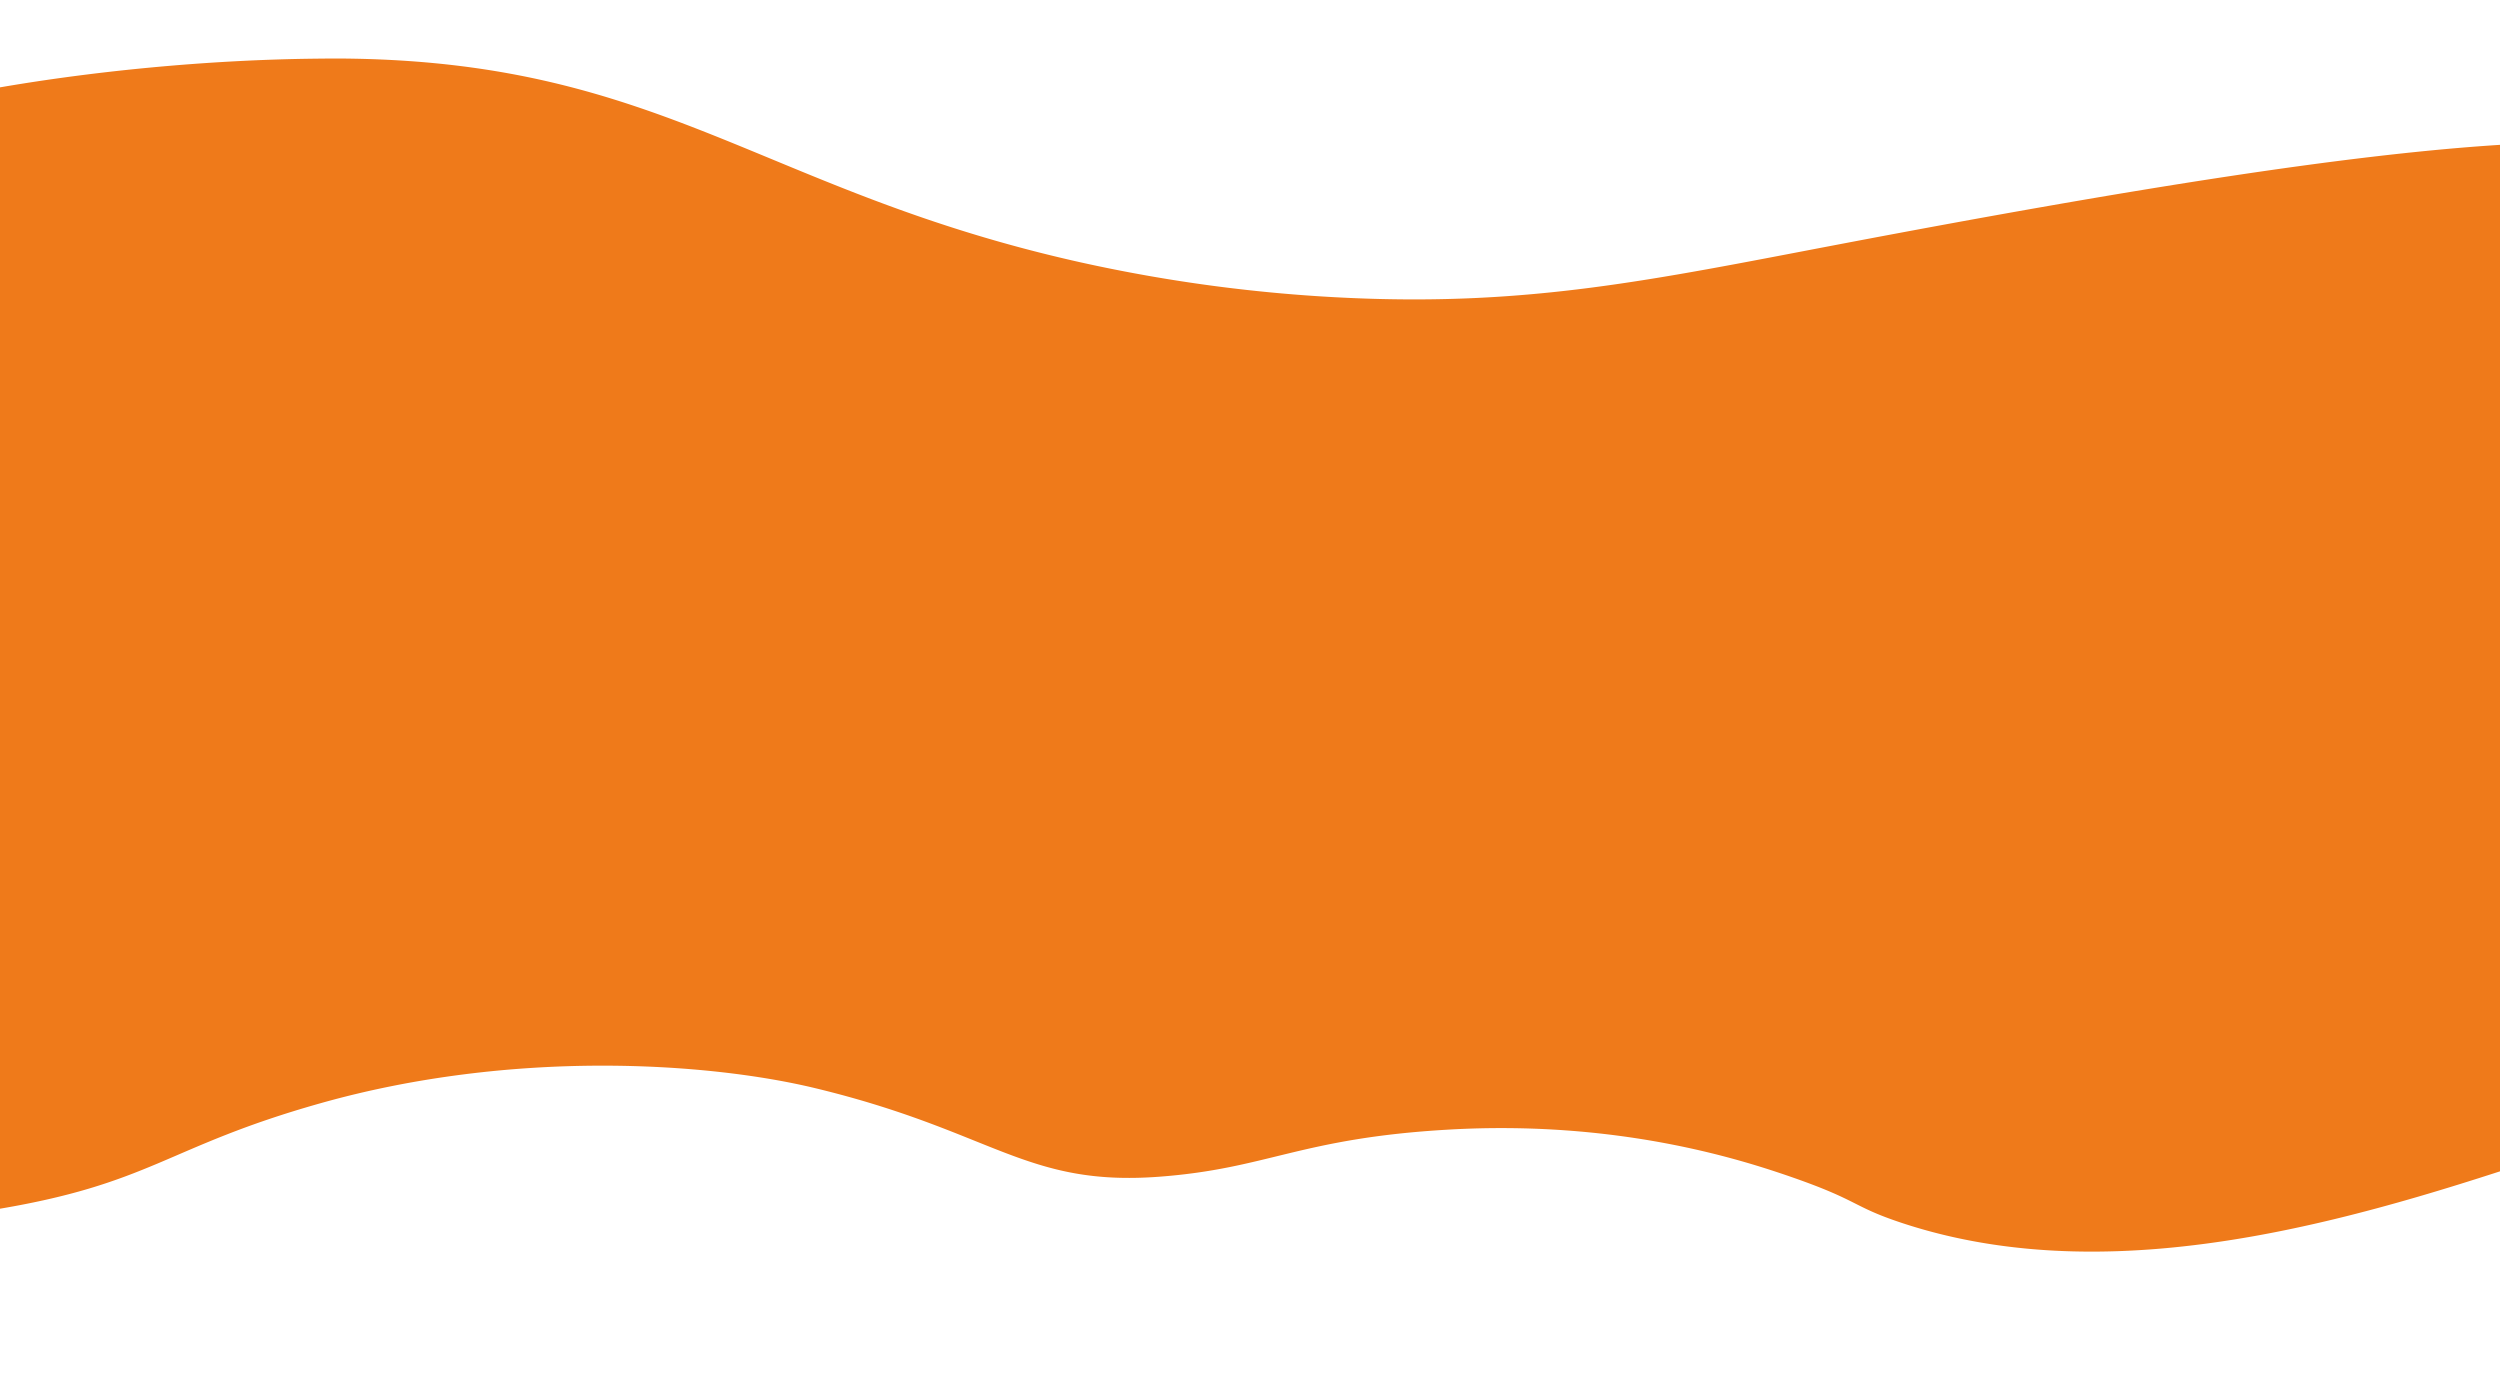 <?xml version="1.0" encoding="UTF-8"?> <svg xmlns="http://www.w3.org/2000/svg" id="Слой_1" data-name="Слой 1" viewBox="0 0 1920 1056.15"><defs><style>.cls-1{fill:#ef7a1a;}</style></defs><path class="cls-1" d="M-223.9,135.17C-122.09,78.36,80,46.85,242.08,45.06c9.92-.11,17.67-.2,29,0,239.24,4.12,317,102.4,558.53,156.36a1198.07,1198.07,0,0,0,206.62,27.39c138.83,6.25,232.79-13.82,373.43-40.64,482.39-92,609.09-90.75,729.63-61.84,62.66,15,103.84,25.35,143.13,56.54,168.11,133.47,99.5,488.62-143.13,634.31-34.59,20.77-77.23,35.05-162.5,63.61-148.87,49.85-344.57,115.39-516.55,58.3-38-12.63-32.11-17-85-35.34-39.74-13.74-133.5-43.61-262.58-36.22-114.62,6.57-138.83,30-222.77,36.22-102.54,7.56-126.83-34.93-263.66-68-82.83-20-232.7-30-379.88,11.48C126.45,881,117,909.41-6.52,929.37c-7.24,1.18-130.55,20.09-217.38-15.9C-460.77,815.29-488.28,282.69-223.9,135.17Z"></path></svg> 